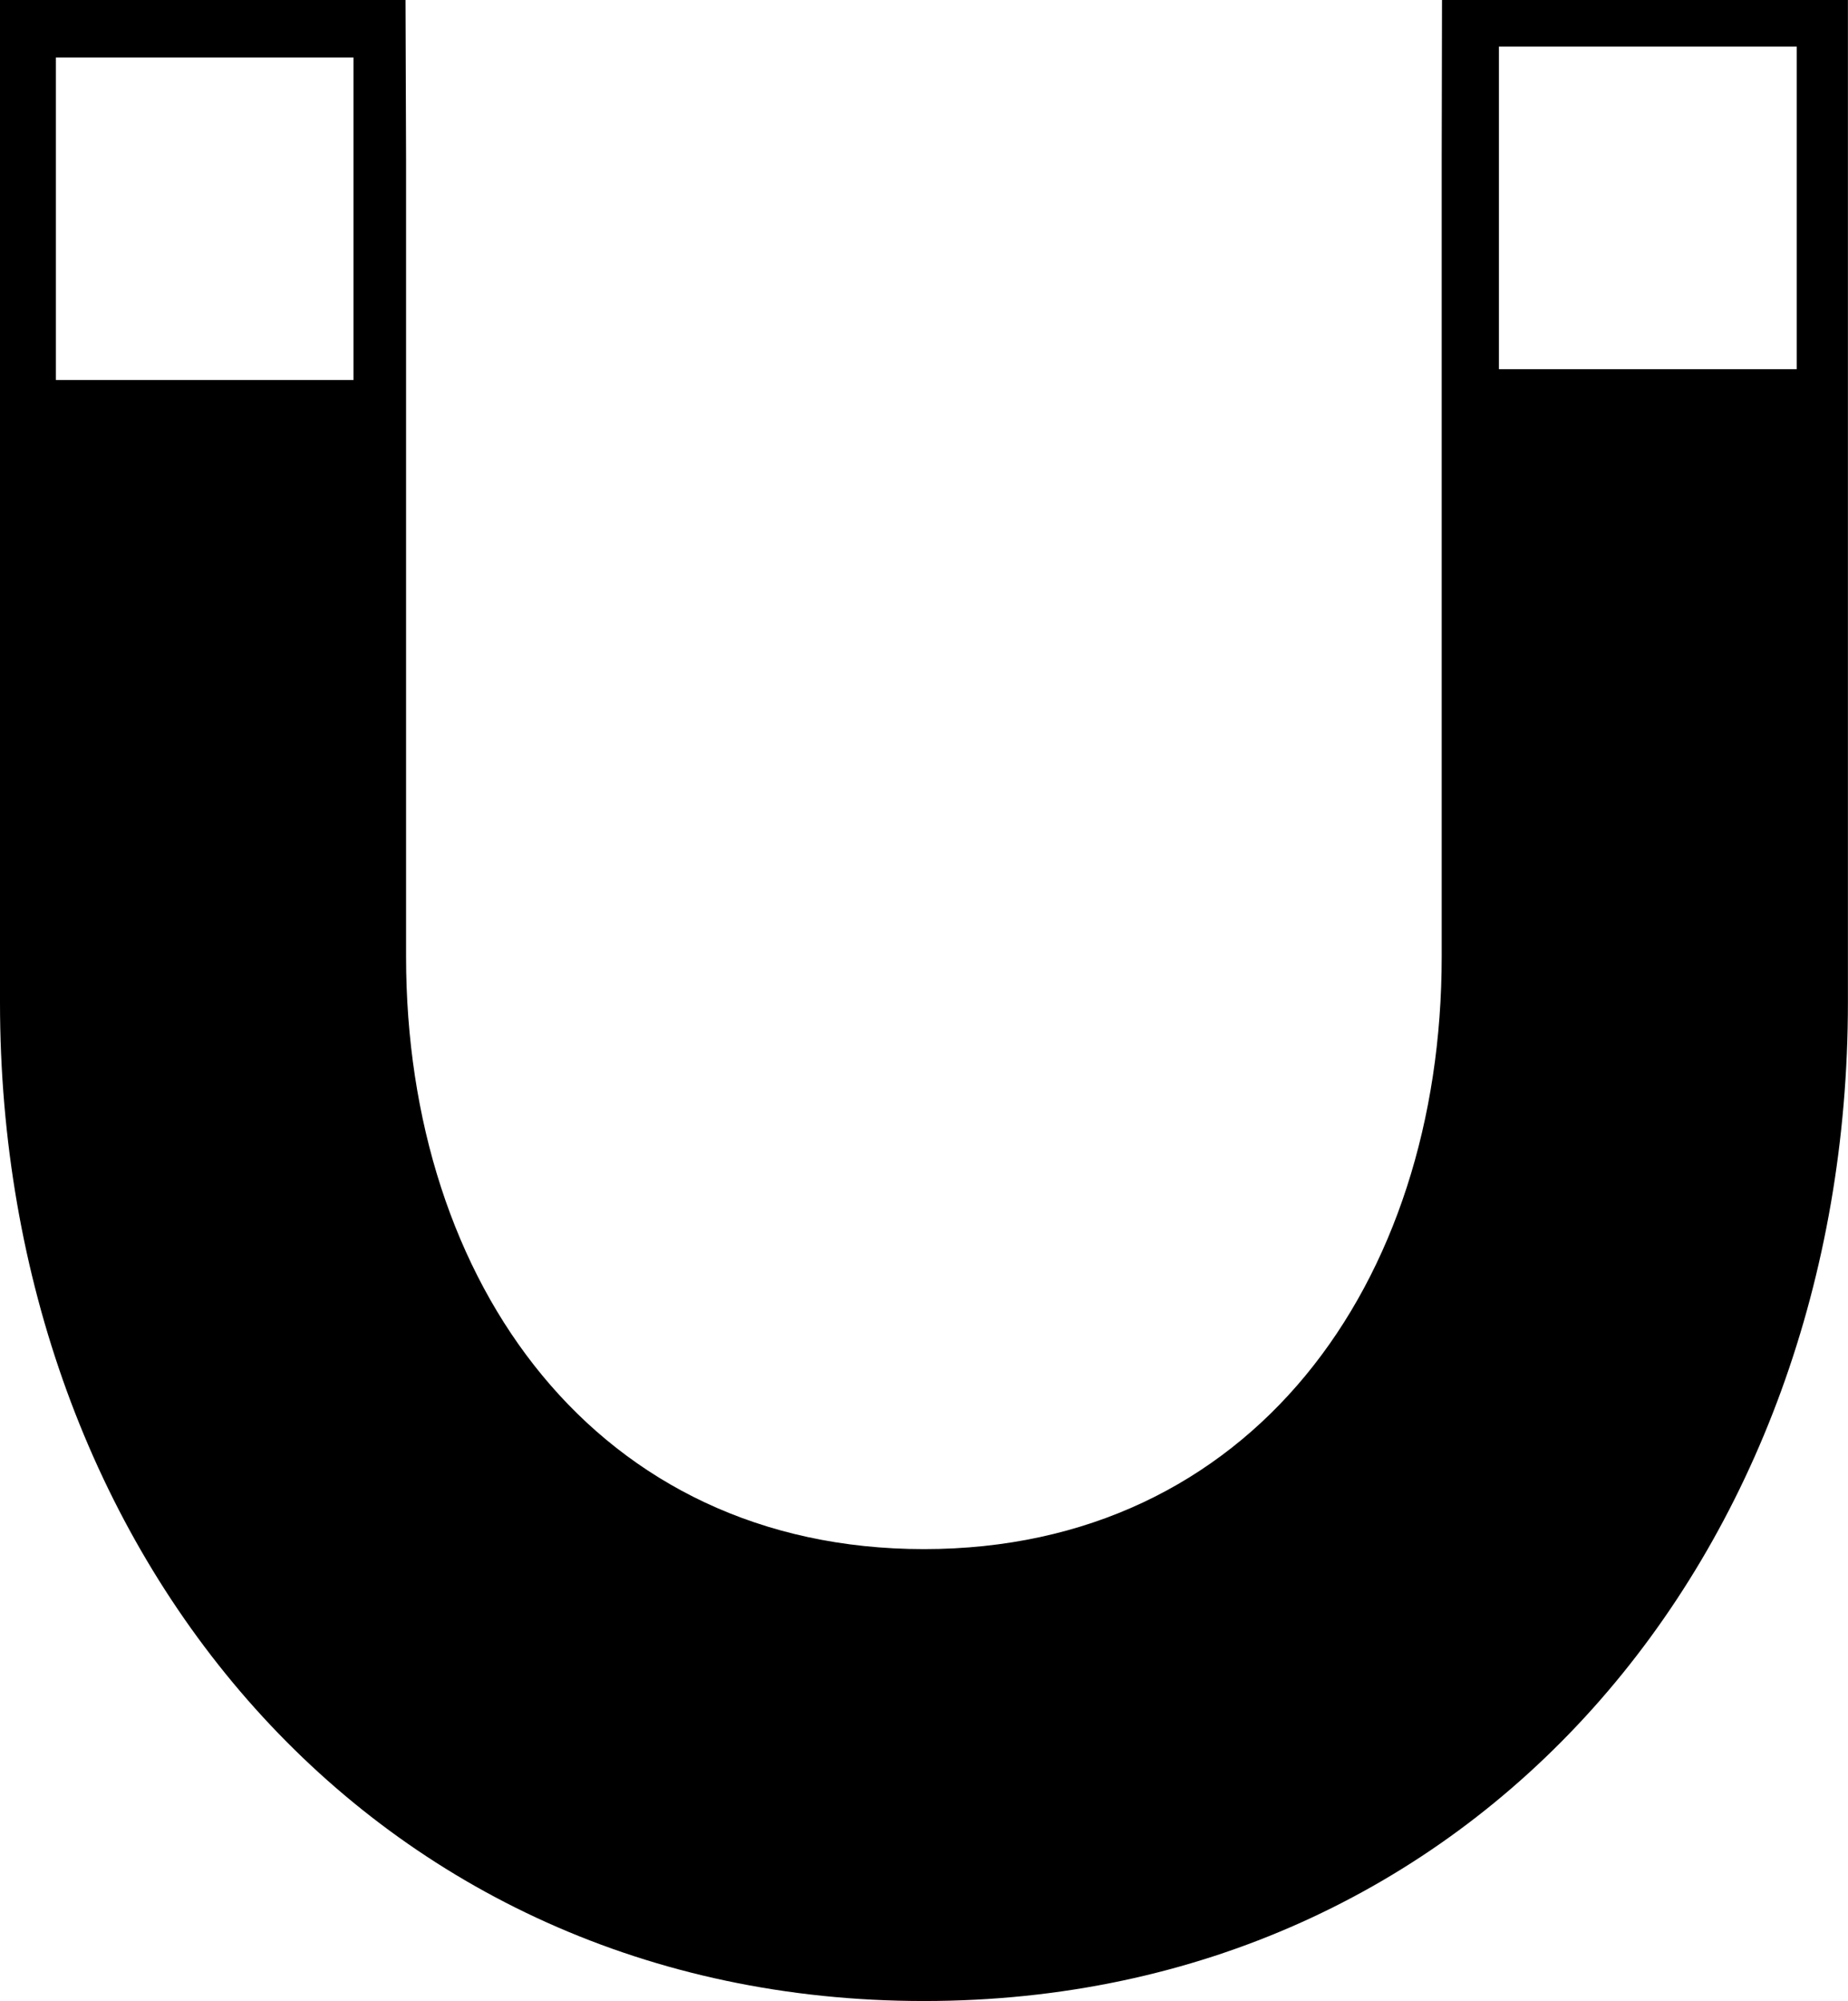 <?xml version="1.0" encoding="iso-8859-1"?>
<!-- Generator: Adobe Illustrator 16.0.0, SVG Export Plug-In . SVG Version: 6.00 Build 0)  -->
<!DOCTYPE svg PUBLIC "-//W3C//DTD SVG 1.1//EN" "http://www.w3.org/Graphics/SVG/1.1/DTD/svg11.dtd">
<svg version="1.1" id="Capa_1" xmlns="http://www.w3.org/2000/svg" xmlns:xlink="http://www.w3.org/1999/xlink" x="0px" y="0px"
	 width="23.383px" height="25.31px" viewBox="0 0 23.383 25.31" style="enable-background:new 0 0 23.383 25.31;"
	 xml:space="preserve">
<path style="fill-rule:evenodd;clip-rule:evenodd;" d="M18.246,0l-0.004,2v10.099c0,4.139-2.412,7.495-6.551,7.495
	s-6.553-3.356-6.553-7.495V2L5.131,0H0v12.678C0,19.654,4.713,25.31,11.691,25.31c6.977,0,11.691-5.655,11.691-12.632V0H18.246z
	 M4.473,4.806H0.707V0.727h3.766V4.806z M22.734,4.67h-3.768V0.59h3.768V4.67z"/>
<g>
</g>
<g>
</g>
<g>
</g>
<g>
</g>
<g>
</g>
<g>
</g>
<g>
</g>
<g>
</g>
<g>
</g>
<g>
</g>
<g>
</g>
<g>
</g>
<g>
</g>
<g>
</g>
<g>
</g>
</svg>
